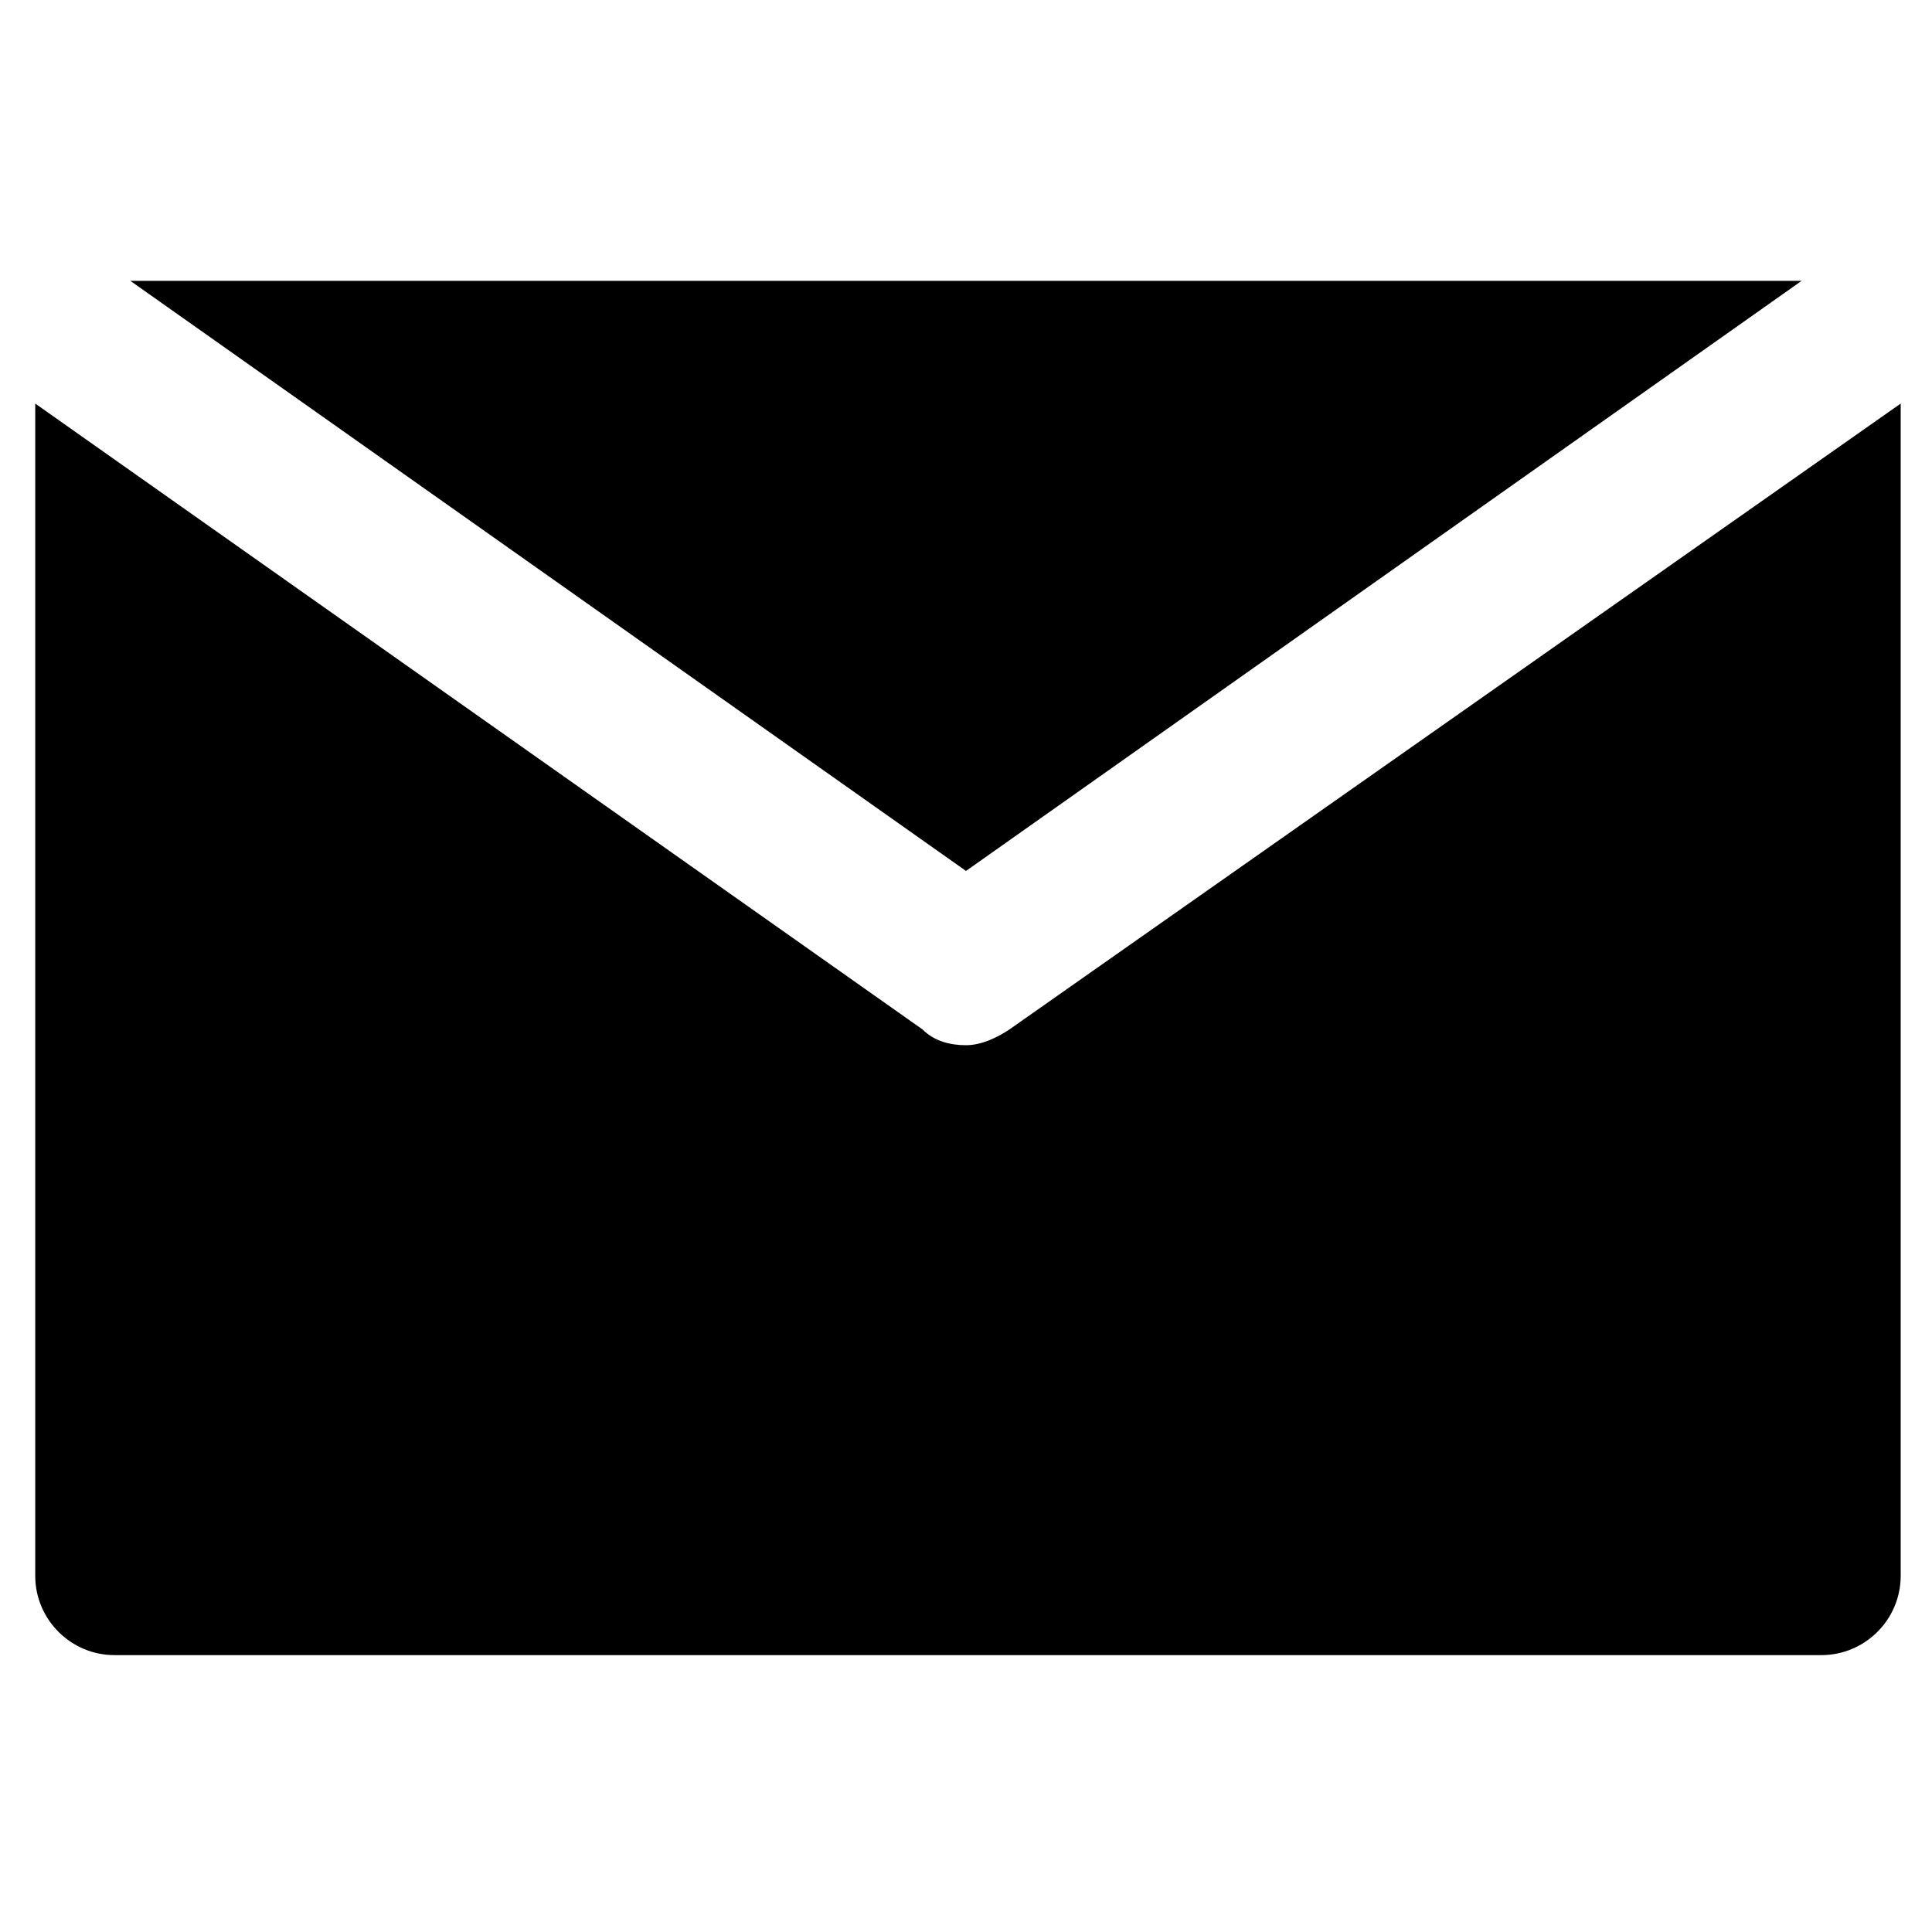 <?xml version="1.0" encoding="UTF-8"?>
<!-- Uploaded to: ICON Repo, www.svgrepo.com, Generator: ICON Repo Mixer Tools -->
<svg fill="#000000" width="800px" height="800px" version="1.1" viewBox="144 144 512 512" xmlns="http://www.w3.org/2000/svg">
 <g>
  <path d="m621.46 218.42h-442.93l221.47 156.39z"/>
  <path d="m411.54 416.79c-3.148 2.098-7.348 4.199-11.543 4.199-4.199 0-8.398-1.051-11.547-4.199l-235.11-165.84v310.68c0 11.547 9.445 20.992 20.992 20.992h452.38c11.547 0 20.992-9.445 20.992-20.992v-310.68z"/>
 </g>
</svg>